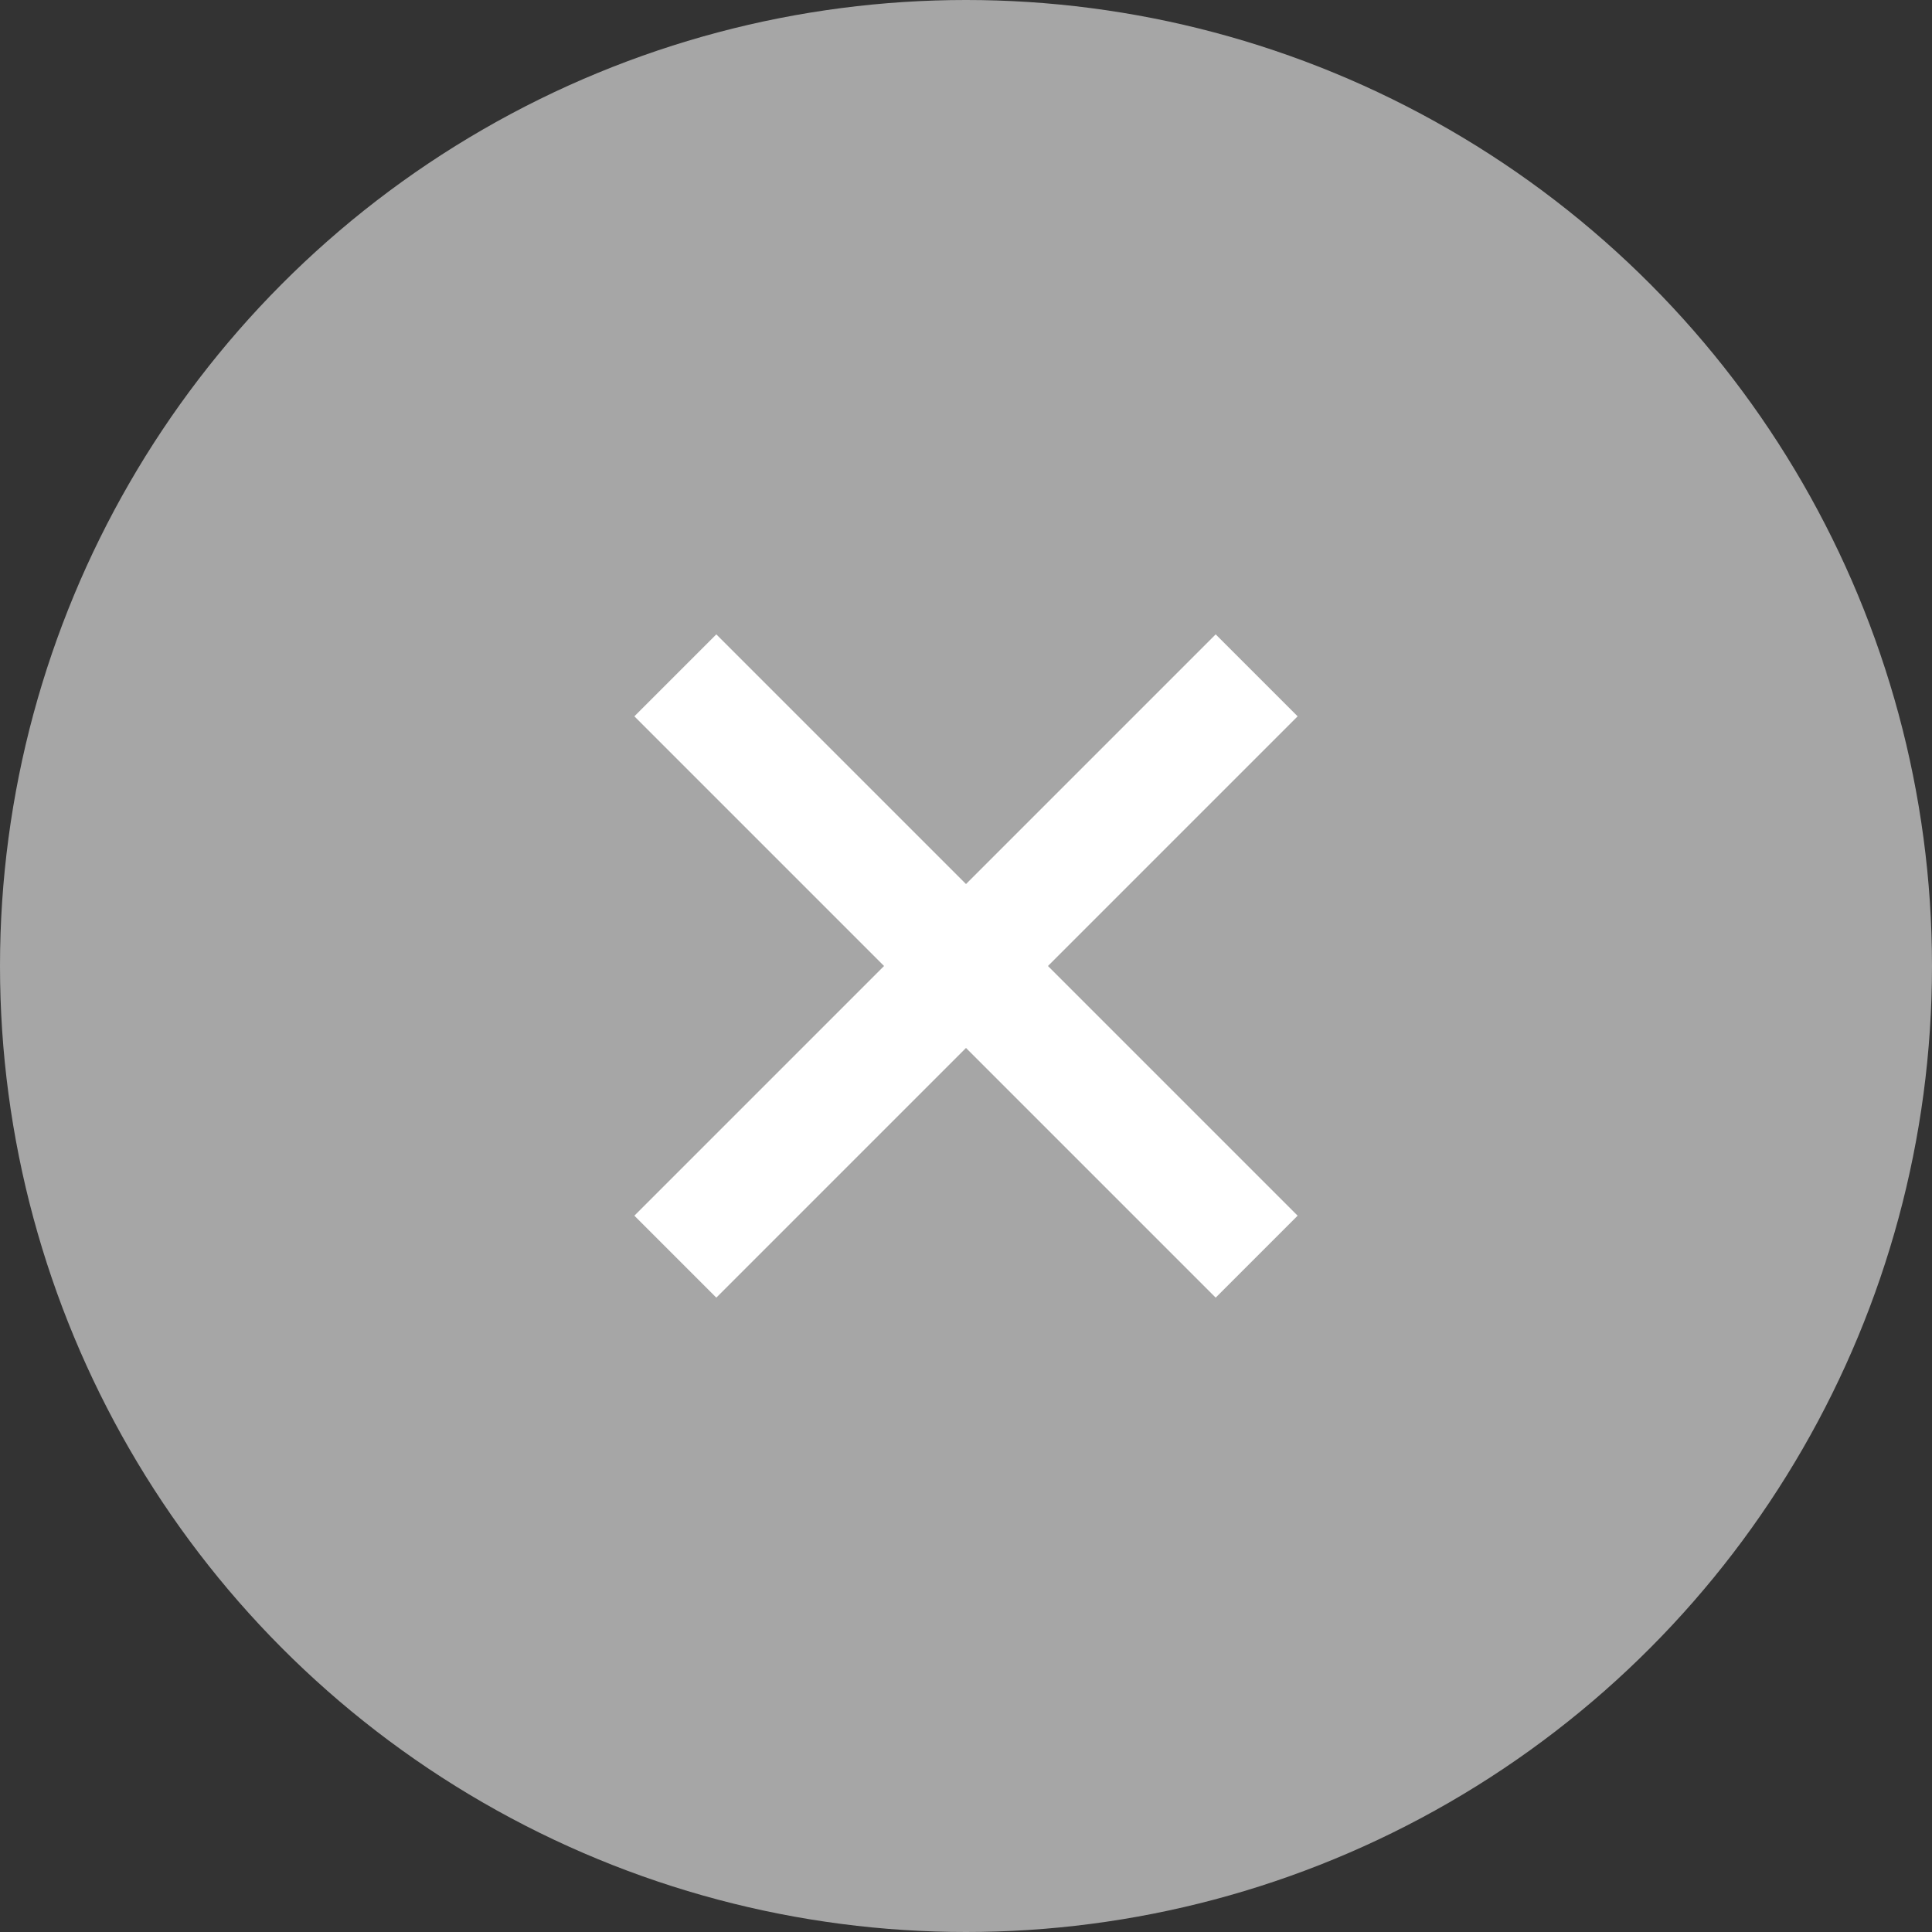 <?xml version="1.0" encoding="utf-8"?>
<!-- Generator: Adobe Illustrator 28.0.0, SVG Export Plug-In . SVG Version: 6.00 Build 0)  -->
<svg version="1.0" id="レイヤー_1" xmlns="http://www.w3.org/2000/svg" xmlns:xlink="http://www.w3.org/1999/xlink" x="0px"
	 y="0px" viewBox="0 0 50 50" enable-background="new 0 0 50 50" xml:space="preserve">
<rect x="0" y="0" width="50" height="50" fill="#333333" stroke="none"/>
<g>
	<circle fill="#A6A6A6" cx="25" cy="25" r="25"/>
	<g>
		<line fill="none" stroke="#FFFFFF" stroke-width="3" stroke-miterlimit="10" x1="17.478" y1="17.478" x2="32.522" y2="32.522"/>
		<line fill="none" stroke="#FFFFFF" stroke-width="3" stroke-miterlimit="10" x1="32.522" y1="17.478" x2="17.478" y2="32.522"/>
	</g>
</g>
</svg>
